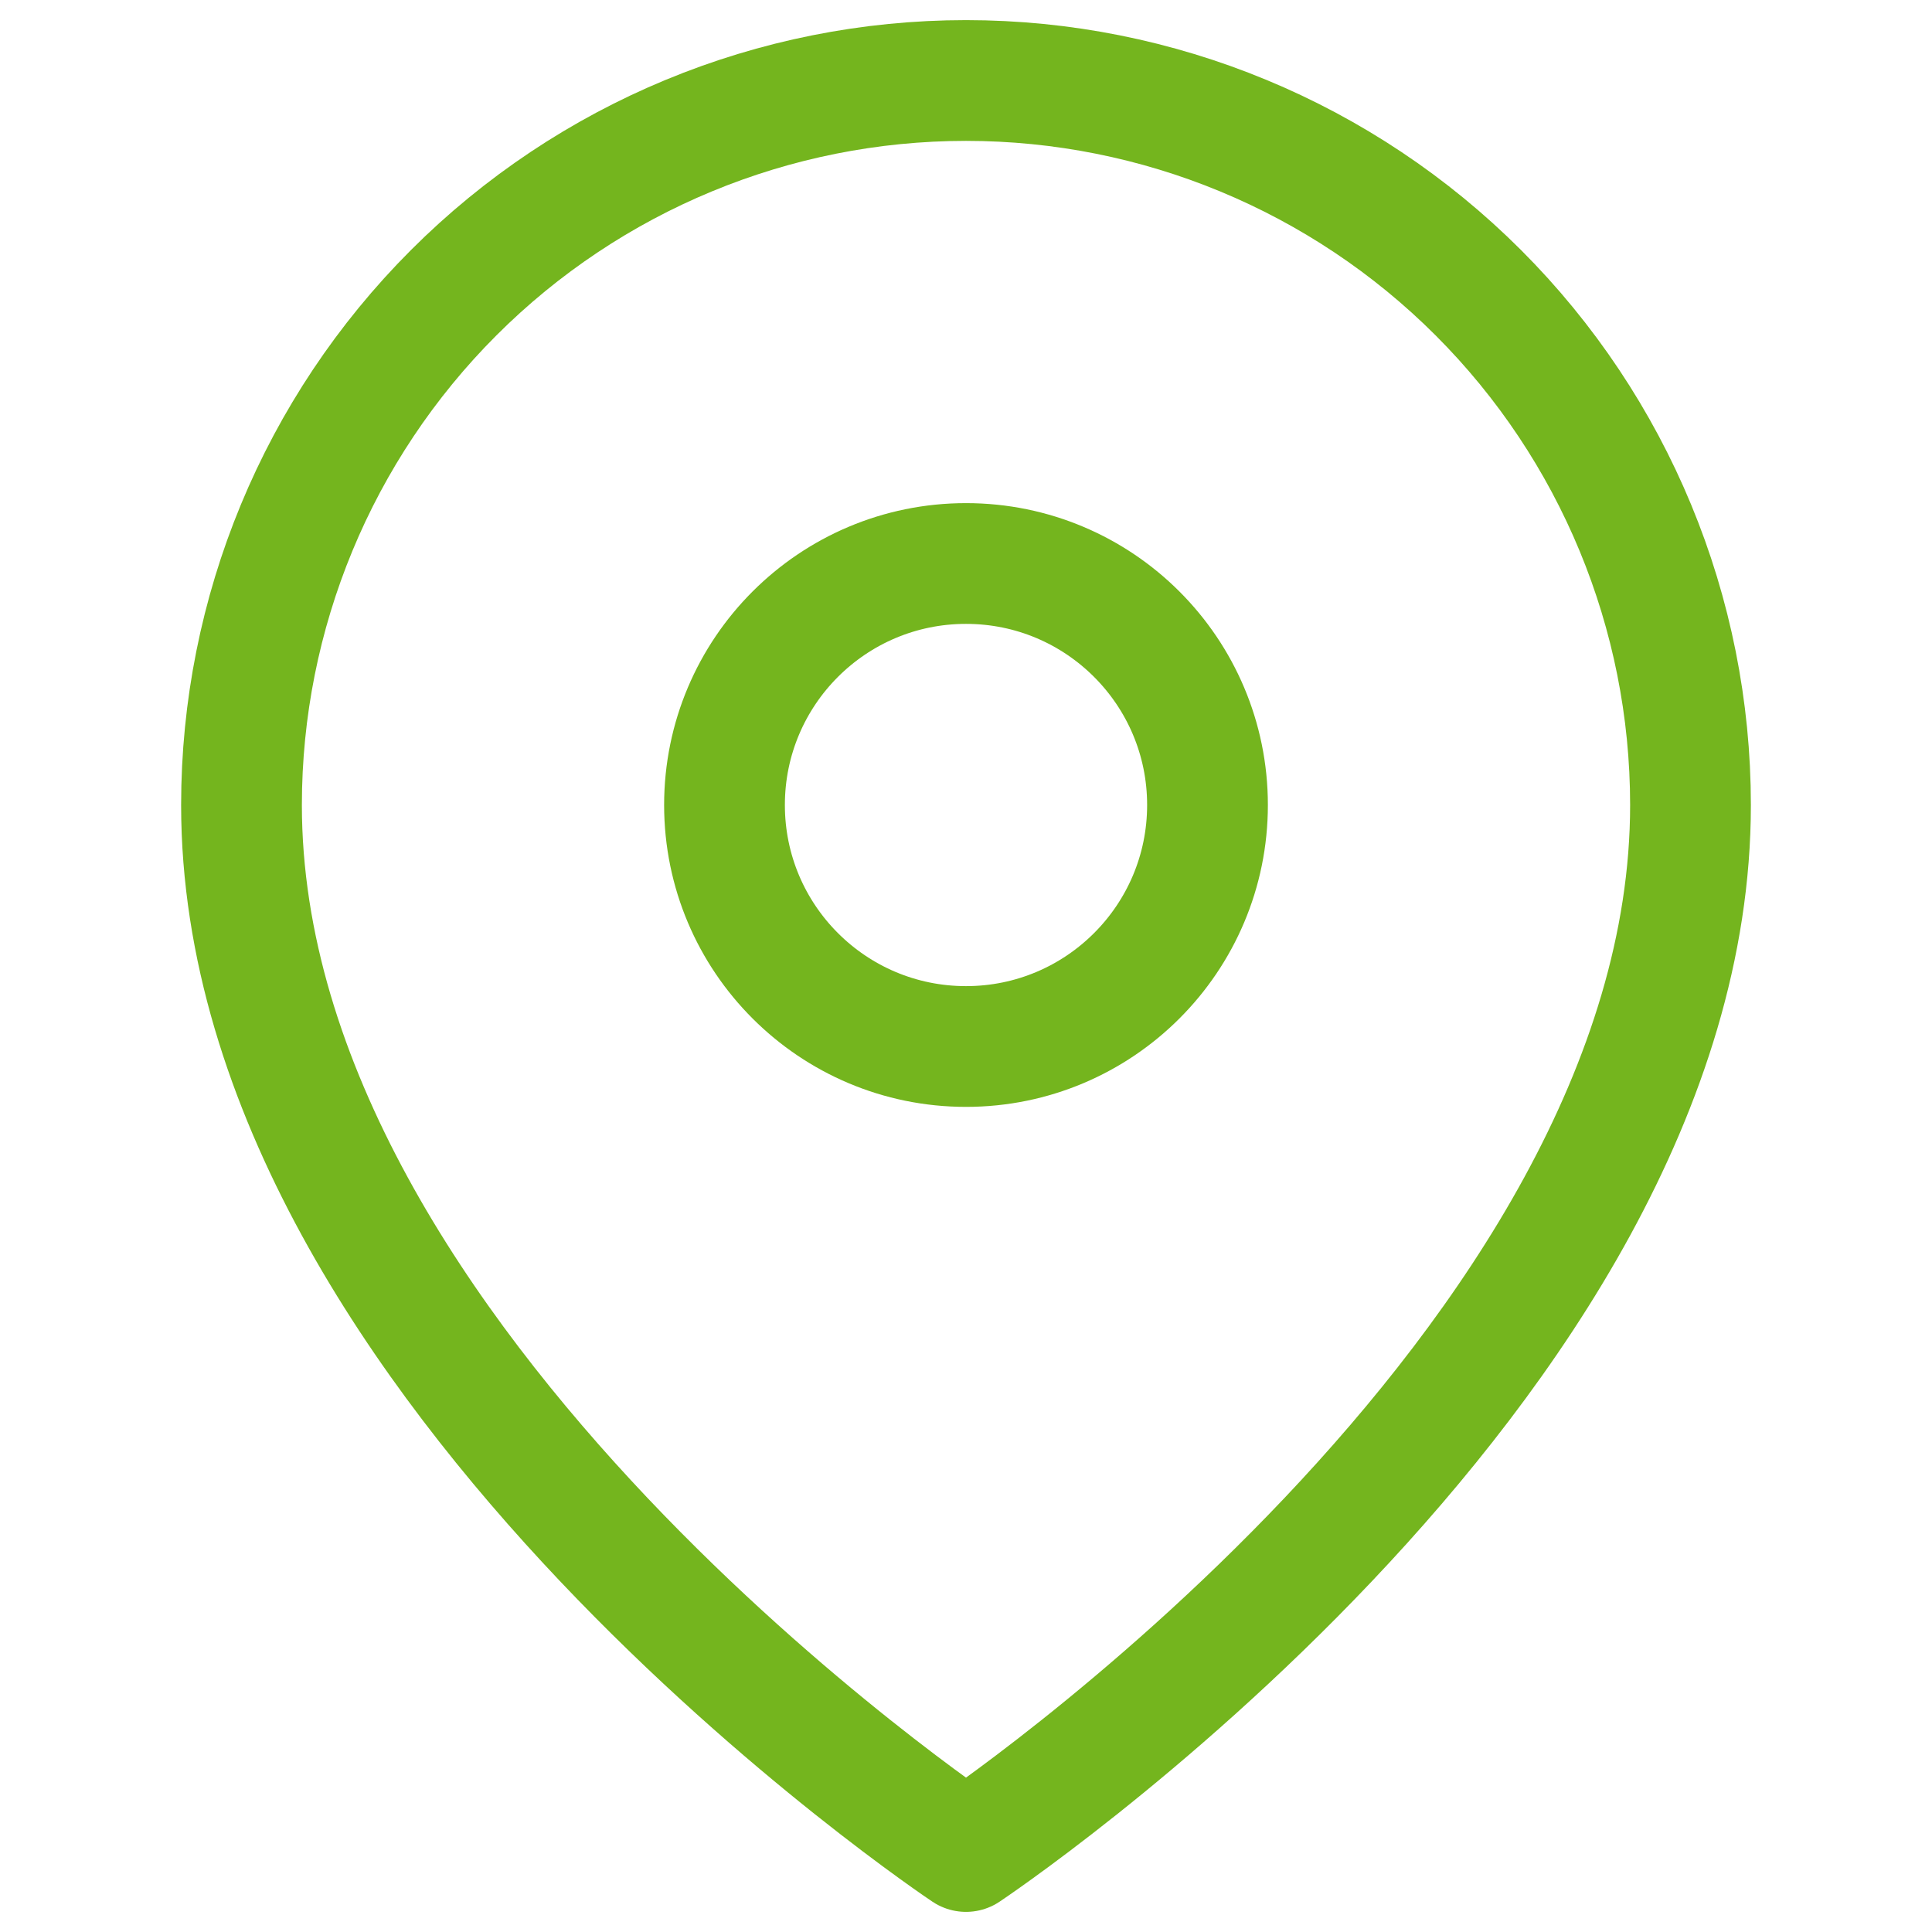 <svg xmlns="http://www.w3.org/2000/svg" width="24" height="24" viewBox="0 0 24 24" fill="none"><path d="M21 10C21 17 12 23 12 23C12 23 3 17 3 10C3 7.613 3.948 5.324 5.636 3.636C7.324 1.948 9.613 1 12 1C14.387 1 16.676 1.948 18.364 3.636C20.052 5.324 21 7.613 21 10Z" stroke="#74B51E" stroke-width="1.5" stroke-linecap="round" stroke-linejoin="round"></path><path d="M12 13C13.657 13 15 11.657 15 10C15 8.343 13.657 7 12 7C10.343 7 9 8.343 9 10C9 11.657 10.343 13 12 13Z" stroke="#74B51E" stroke-width="1.5" stroke-linecap="round" stroke-linejoin="round"></path></svg>